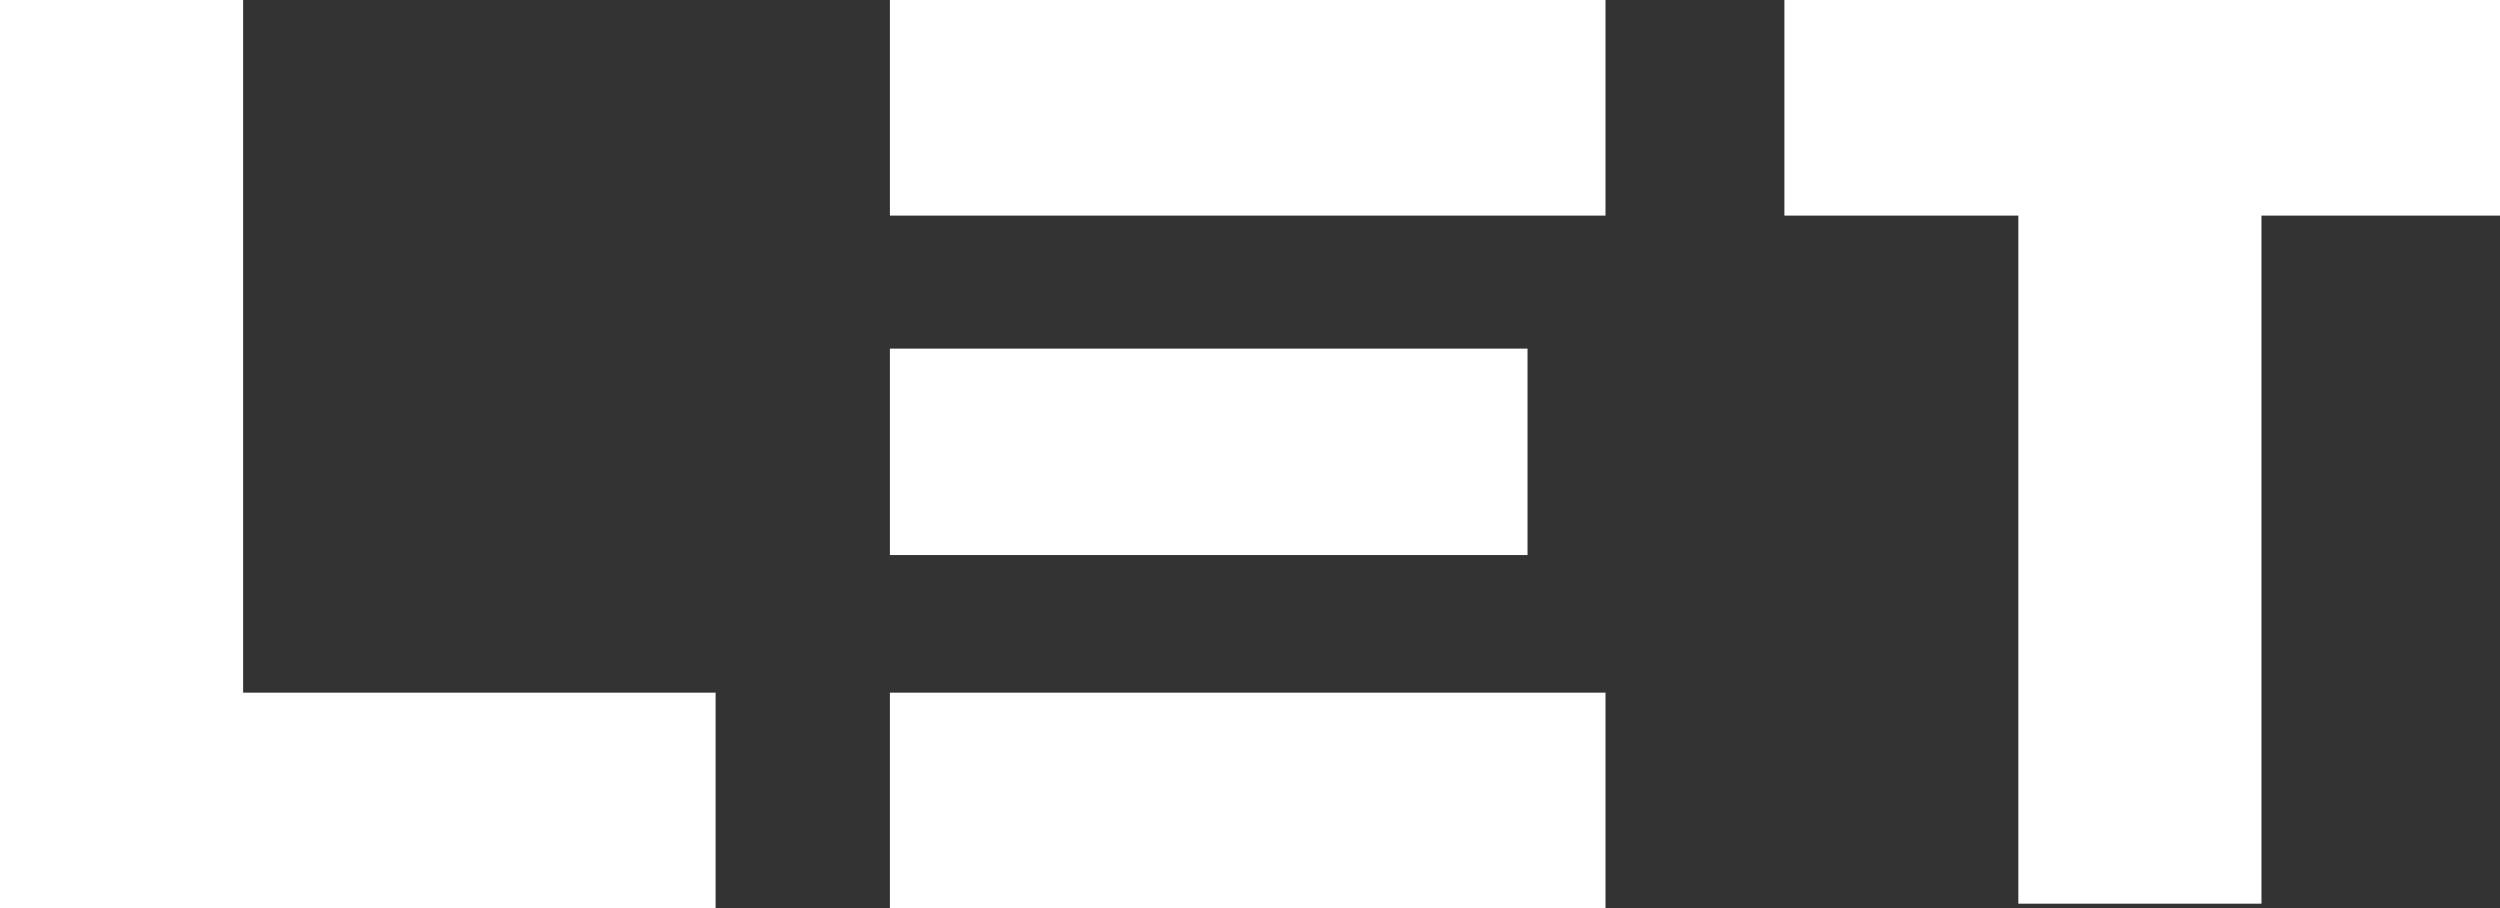 <svg width="545" height="198" viewBox="0 0 545 198" fill="none" xmlns="http://www.w3.org/2000/svg">
<rect x="0" y="0" width="545" height="198" fill="#333333" stroke="none"/>
<path fill-rule="evenodd" clip-rule="evenodd" d="M53 0H0V151V197V198H156V151H53V0ZM440 0H389V47H440V197H493V47H545V0H493H440ZM350 0H194V47H350V0ZM350 151H194V198H350V151ZM194 76H333V121H194V76Z" fill="white"/>
</svg>
